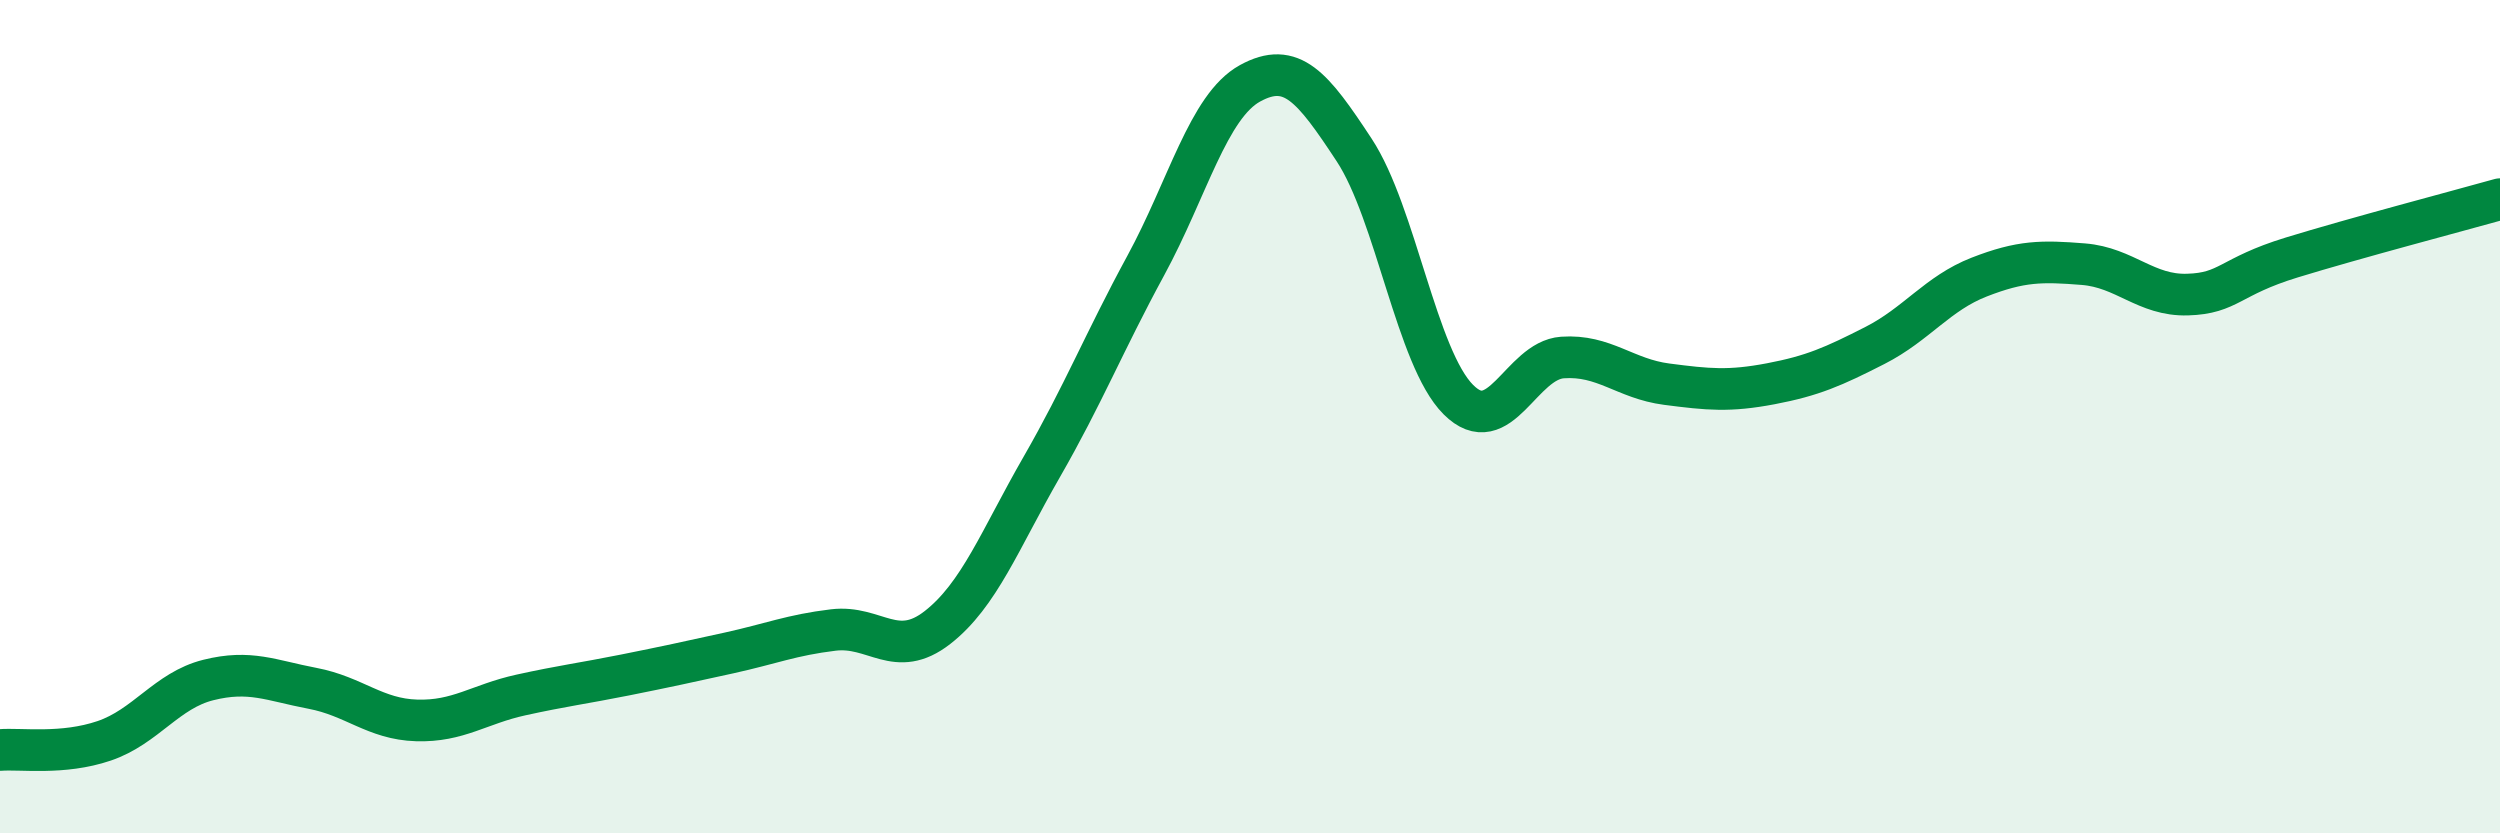 
    <svg width="60" height="20" viewBox="0 0 60 20" xmlns="http://www.w3.org/2000/svg">
      <path
        d="M 0,18 C 0.5,17.96 1.5,18.12 2.5,17.78 C 3.5,17.44 4,16.57 5,16.32 C 6,16.07 6.5,16.33 7.5,16.52 C 8.5,16.71 9,17.26 10,17.29 C 11,17.32 11.5,16.9 12.5,16.68 C 13.5,16.46 14,16.4 15,16.2 C 16,16 16.5,15.89 17.5,15.67 C 18.5,15.45 19,15.24 20,15.12 C 21,15 21.5,15.84 22.5,15.06 C 23.5,14.28 24,12.95 25,11.21 C 26,9.47 26.5,8.21 27.5,6.37 C 28.5,4.53 29,2.55 30,2 C 31,1.45 31.5,2.08 32.5,3.6 C 33.5,5.12 34,8.59 35,9.59 C 36,10.59 36.5,8.65 37.5,8.58 C 38.5,8.51 39,9.09 40,9.22 C 41,9.35 41.5,9.4 42.5,9.21 C 43.5,9.02 44,8.8 45,8.29 C 46,7.78 46.5,7.04 47.5,6.65 C 48.5,6.26 49,6.26 50,6.34 C 51,6.42 51.5,7.1 52.5,7.07 C 53.5,7.04 53.5,6.64 55,6.18 C 56.5,5.72 59,5.06 60,4.78L60 20L0 20Z"
        fill="#008740"
        opacity="0.1"
        stroke-linecap="round"
        stroke-linejoin="round"
      />
      <path
        d="M 0,18 C 0.5,17.96 1.5,18.12 2.5,17.78 C 3.5,17.44 4,16.57 5,16.32 C 6,16.07 6.5,16.33 7.5,16.52 C 8.5,16.71 9,17.26 10,17.29 C 11,17.32 11.5,16.9 12.5,16.68 C 13.5,16.46 14,16.4 15,16.2 C 16,16 16.5,15.89 17.5,15.67 C 18.5,15.45 19,15.24 20,15.12 C 21,15 21.5,15.84 22.5,15.06 C 23.5,14.28 24,12.95 25,11.21 C 26,9.47 26.5,8.21 27.5,6.37 C 28.5,4.53 29,2.55 30,2 C 31,1.45 31.5,2.08 32.5,3.6 C 33.5,5.12 34,8.59 35,9.59 C 36,10.59 36.5,8.65 37.5,8.58 C 38.5,8.51 39,9.09 40,9.22 C 41,9.35 41.5,9.4 42.5,9.21 C 43.5,9.02 44,8.8 45,8.29 C 46,7.78 46.5,7.04 47.5,6.65 C 48.5,6.26 49,6.26 50,6.34 C 51,6.42 51.5,7.1 52.5,7.07 C 53.5,7.04 53.5,6.64 55,6.18 C 56.5,5.72 59,5.06 60,4.78"
        stroke="#008740"
        stroke-width="1"
        fill="none"
        stroke-linecap="round"
        stroke-linejoin="round"
      />
    </svg>
  